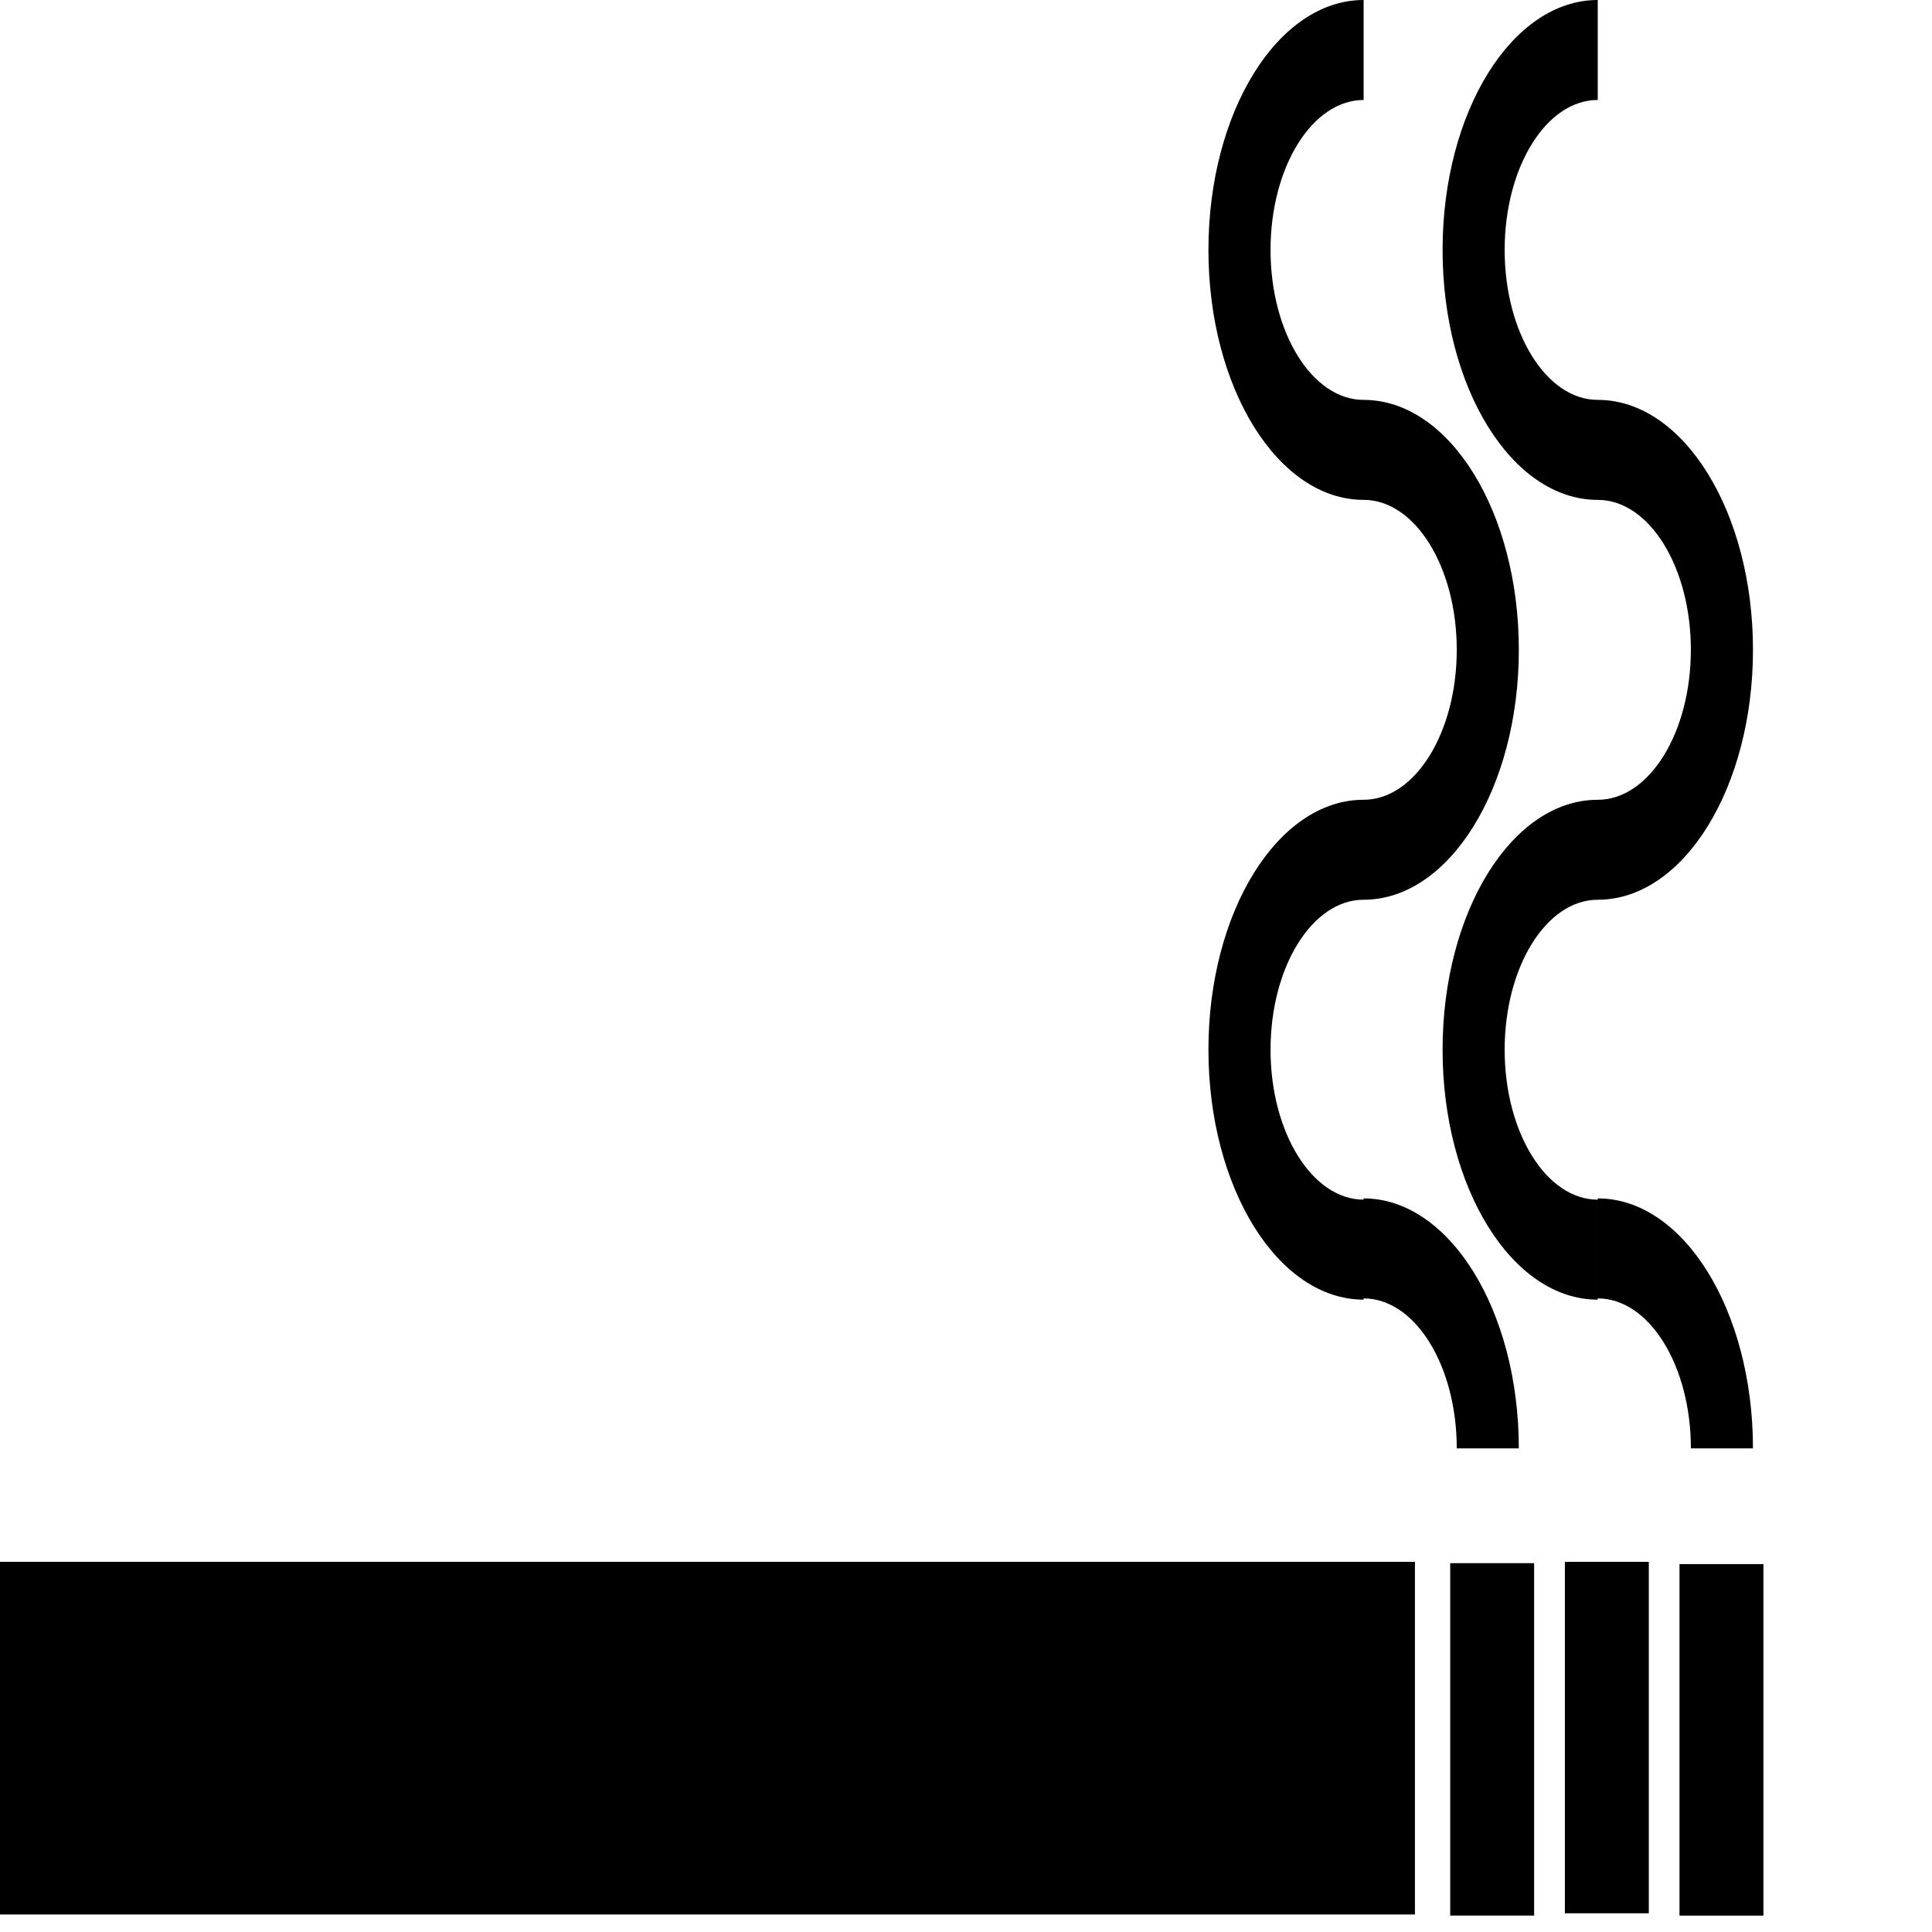 <?xml version="1.0" ?><!DOCTYPE svg  PUBLIC '-//W3C//DTD SVG 1.1//EN'  'http://www.w3.org/Graphics/SVG/1.1/DTD/svg11.dtd'><svg enable-background="new 0 0 141.732 141.732" height="141.732px" id="Livello_1" version="1.1" viewBox="0 0 141.732 141.732" width="141.732px" xml:space="preserve" xmlns="http://www.w3.org/2000/svg" xmlns:xlink="http://www.w3.org/1999/xlink"><g id="Livello_104"><path d="M120.957,114.575H114.8v25.785h6.157V114.575z M112.544,114.673h-6.156v25.854h6.156V114.673z M100.037,95.251   c3.772,0.002,6.831,4.924,6.831,11.003h4.553c0-10.127-5.101-18.338-11.388-18.339L100.037,95.251L100.037,95.251z M103.8,114.575   H0v25.873h103.8V114.575z M93.207,18.336c0-6.079,3.059-11.001,6.829-11.001V0c-6.285,0-11.385,8.209-11.385,18.336   c0,10.126,5.1,18.334,11.386,18.334c3.772,0,6.831,4.922,6.831,11.001c0,6.077-3.059,11-6.831,11   c-6.286,0-11.386,8.209-11.386,18.335c0,10.128,5.1,18.336,11.386,18.336v-7.336c-3.771,0-6.829-4.922-6.829-11   c0-6.076,3.058-11.001,6.829-11.001c6.288,0,11.385-8.208,11.385-18.334s-5.097-18.335-11.385-18.335   C96.266,29.337,93.207,24.41,93.207,18.336 M128.599,47.67c0-10.125-5.098-18.335-11.388-18.335c-3.771,0-6.829-4.925-6.829-11   c0-6.078,3.056-11.001,6.829-11.001V0c-6.285,0-11.383,8.209-11.383,18.337c0,10.126,5.098,18.334,11.383,18.334   c3.774,0,6.831,4.922,6.831,11.001c0,6.077-3.056,11-6.831,11c-6.285,0-11.383,8.209-11.383,18.335   c0,10.128,5.098,18.337,11.383,18.337v-7.337c-3.771,0-6.829-4.922-6.829-11c0-6.076,3.056-11.001,6.829-11.001   C123.502,66.005,128.599,57.796,128.599,47.67 M124.044,106.254h4.554c0-10.127-5.098-18.338-11.386-18.339v7.336   C120.986,95.253,124.044,100.177,124.044,106.254 M129.366,114.741h-6.157v25.788h6.157V114.741z"/></g><g id="Livello_1_1_"/></svg>